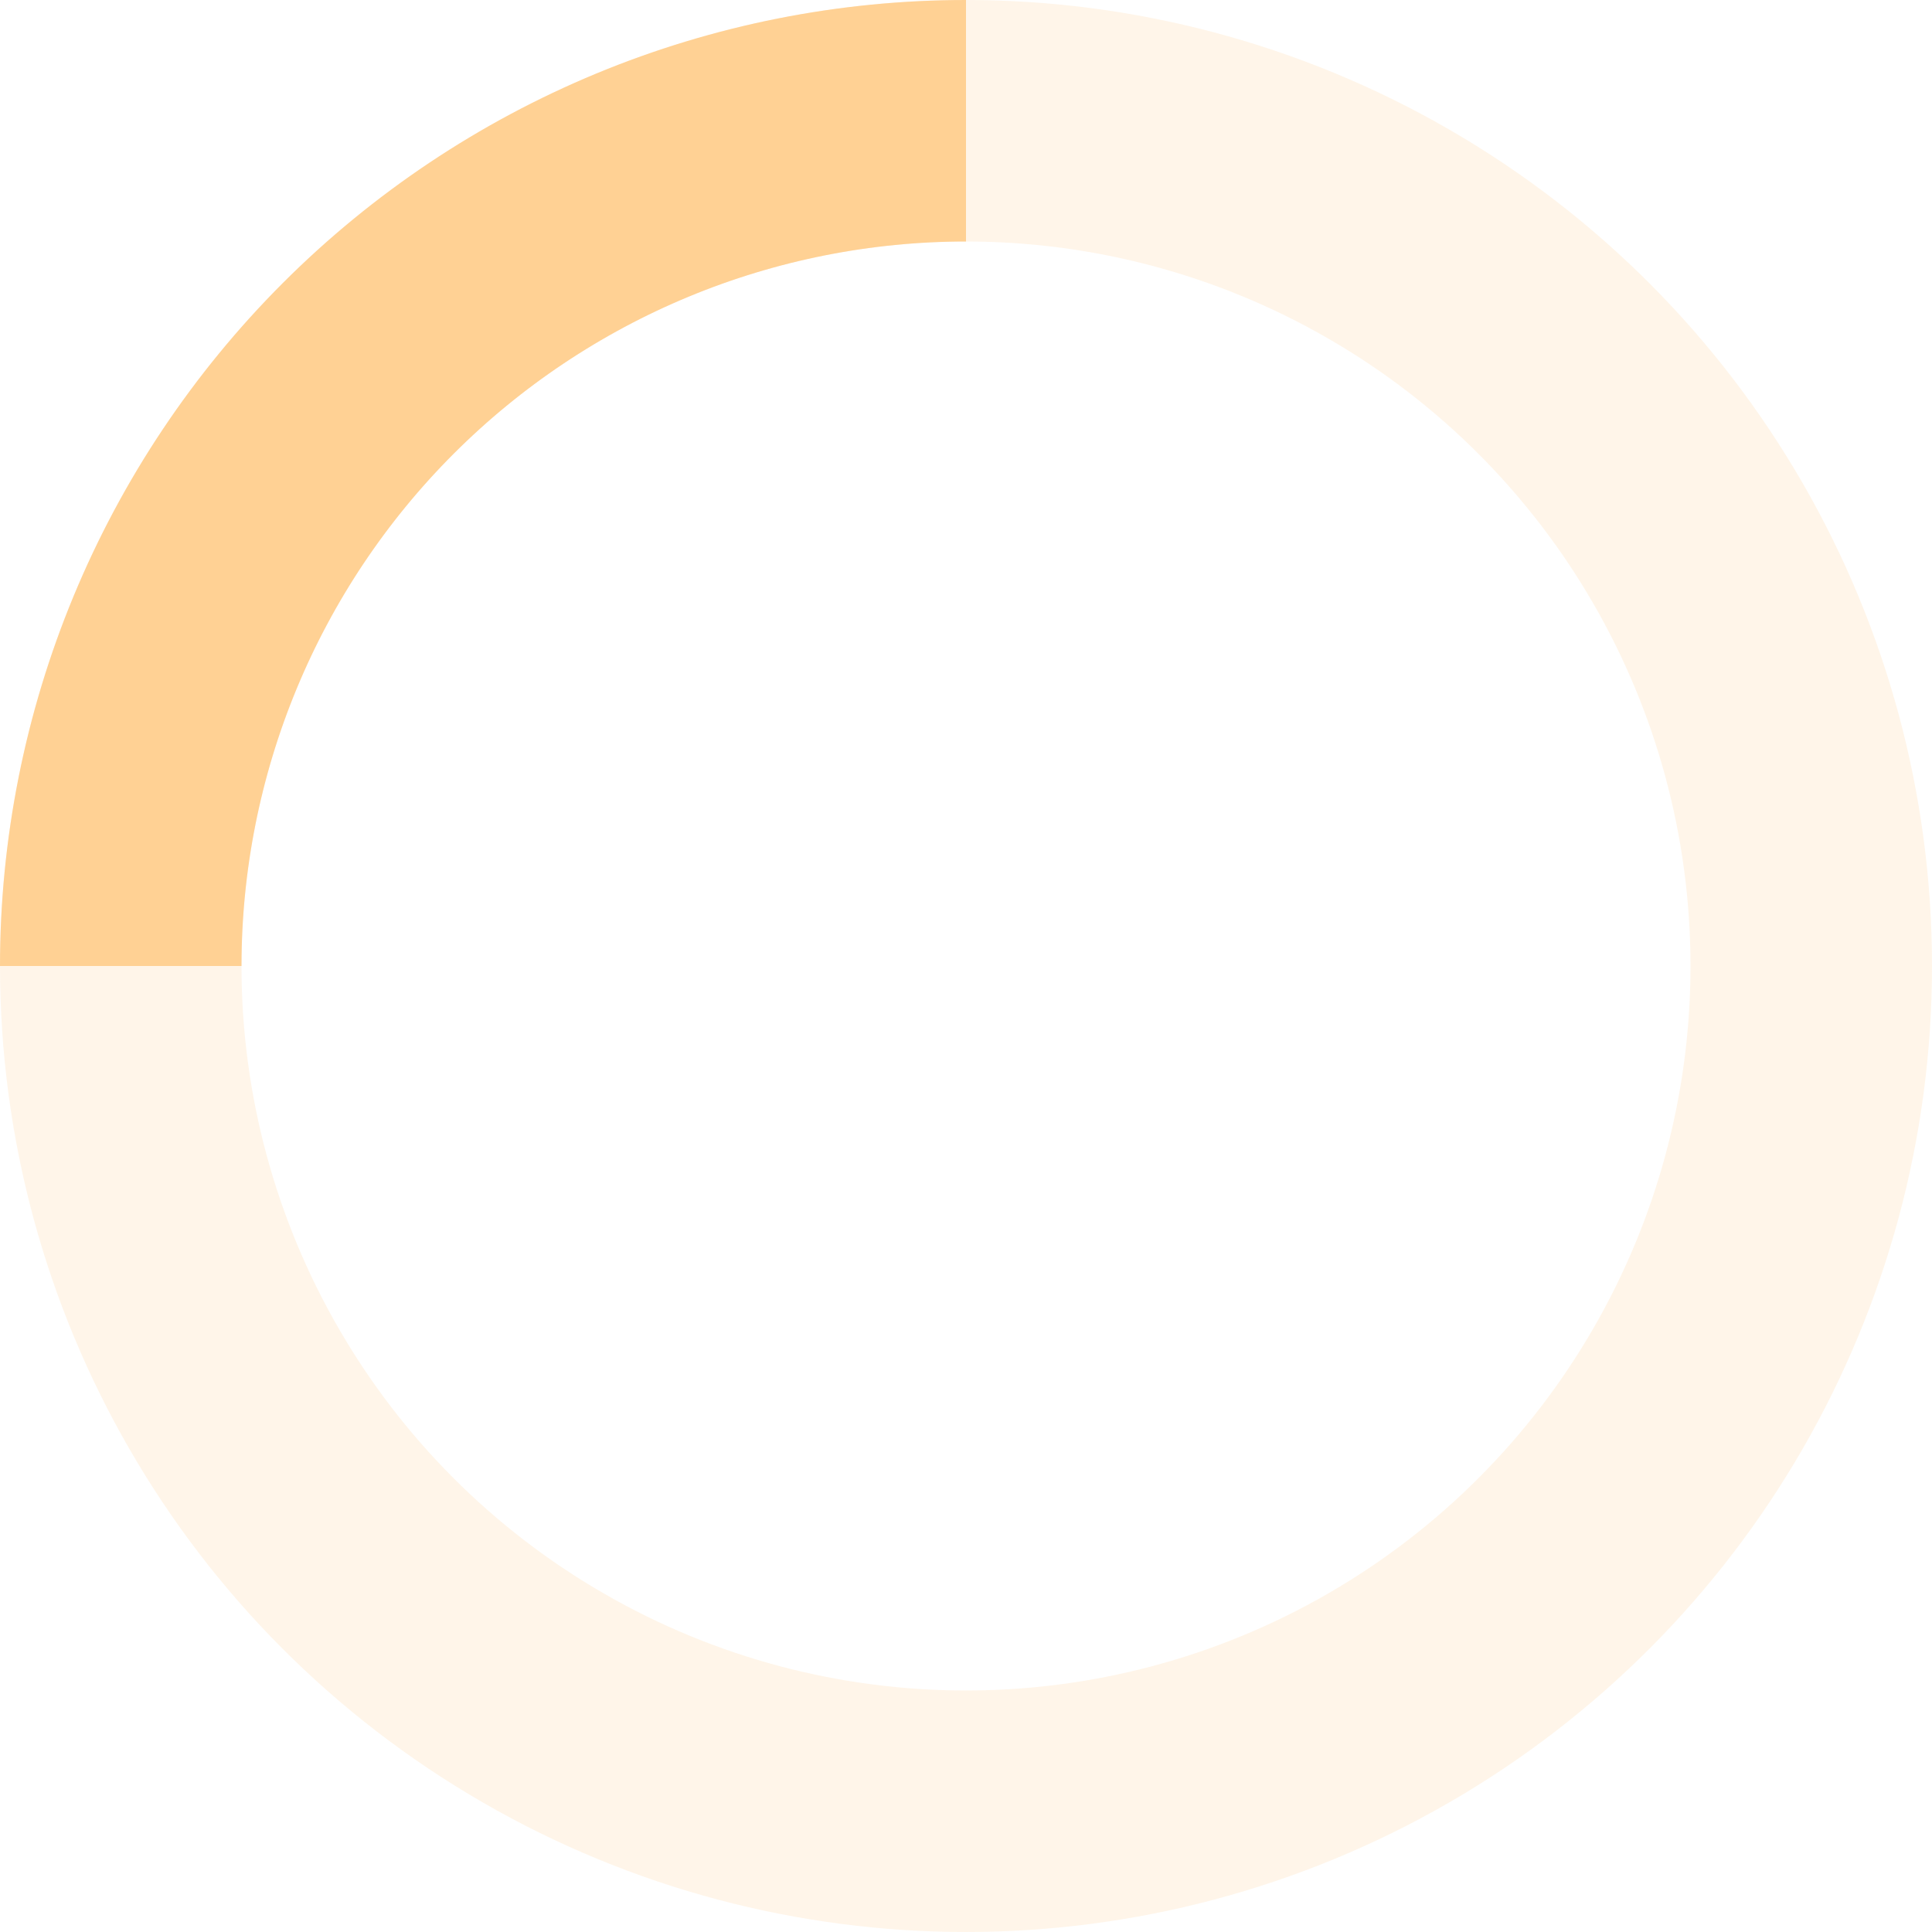 <?xml version="1.0" encoding="UTF-8"?> <svg xmlns="http://www.w3.org/2000/svg" width="64" height="64" viewBox="0 0 64 64" fill="none"> <circle opacity="0.2" cx="32" cy="32" r="28" stroke="#FFD194" stroke-width="8"></circle> <path d="M4 32C4 28.323 4.724 24.682 6.131 21.285C7.538 17.888 9.601 14.801 12.201 12.201C14.801 9.601 17.888 7.539 21.285 6.131C24.682 4.724 28.323 4 32 4" stroke="#FFD194" stroke-width="8"></path> </svg> 
